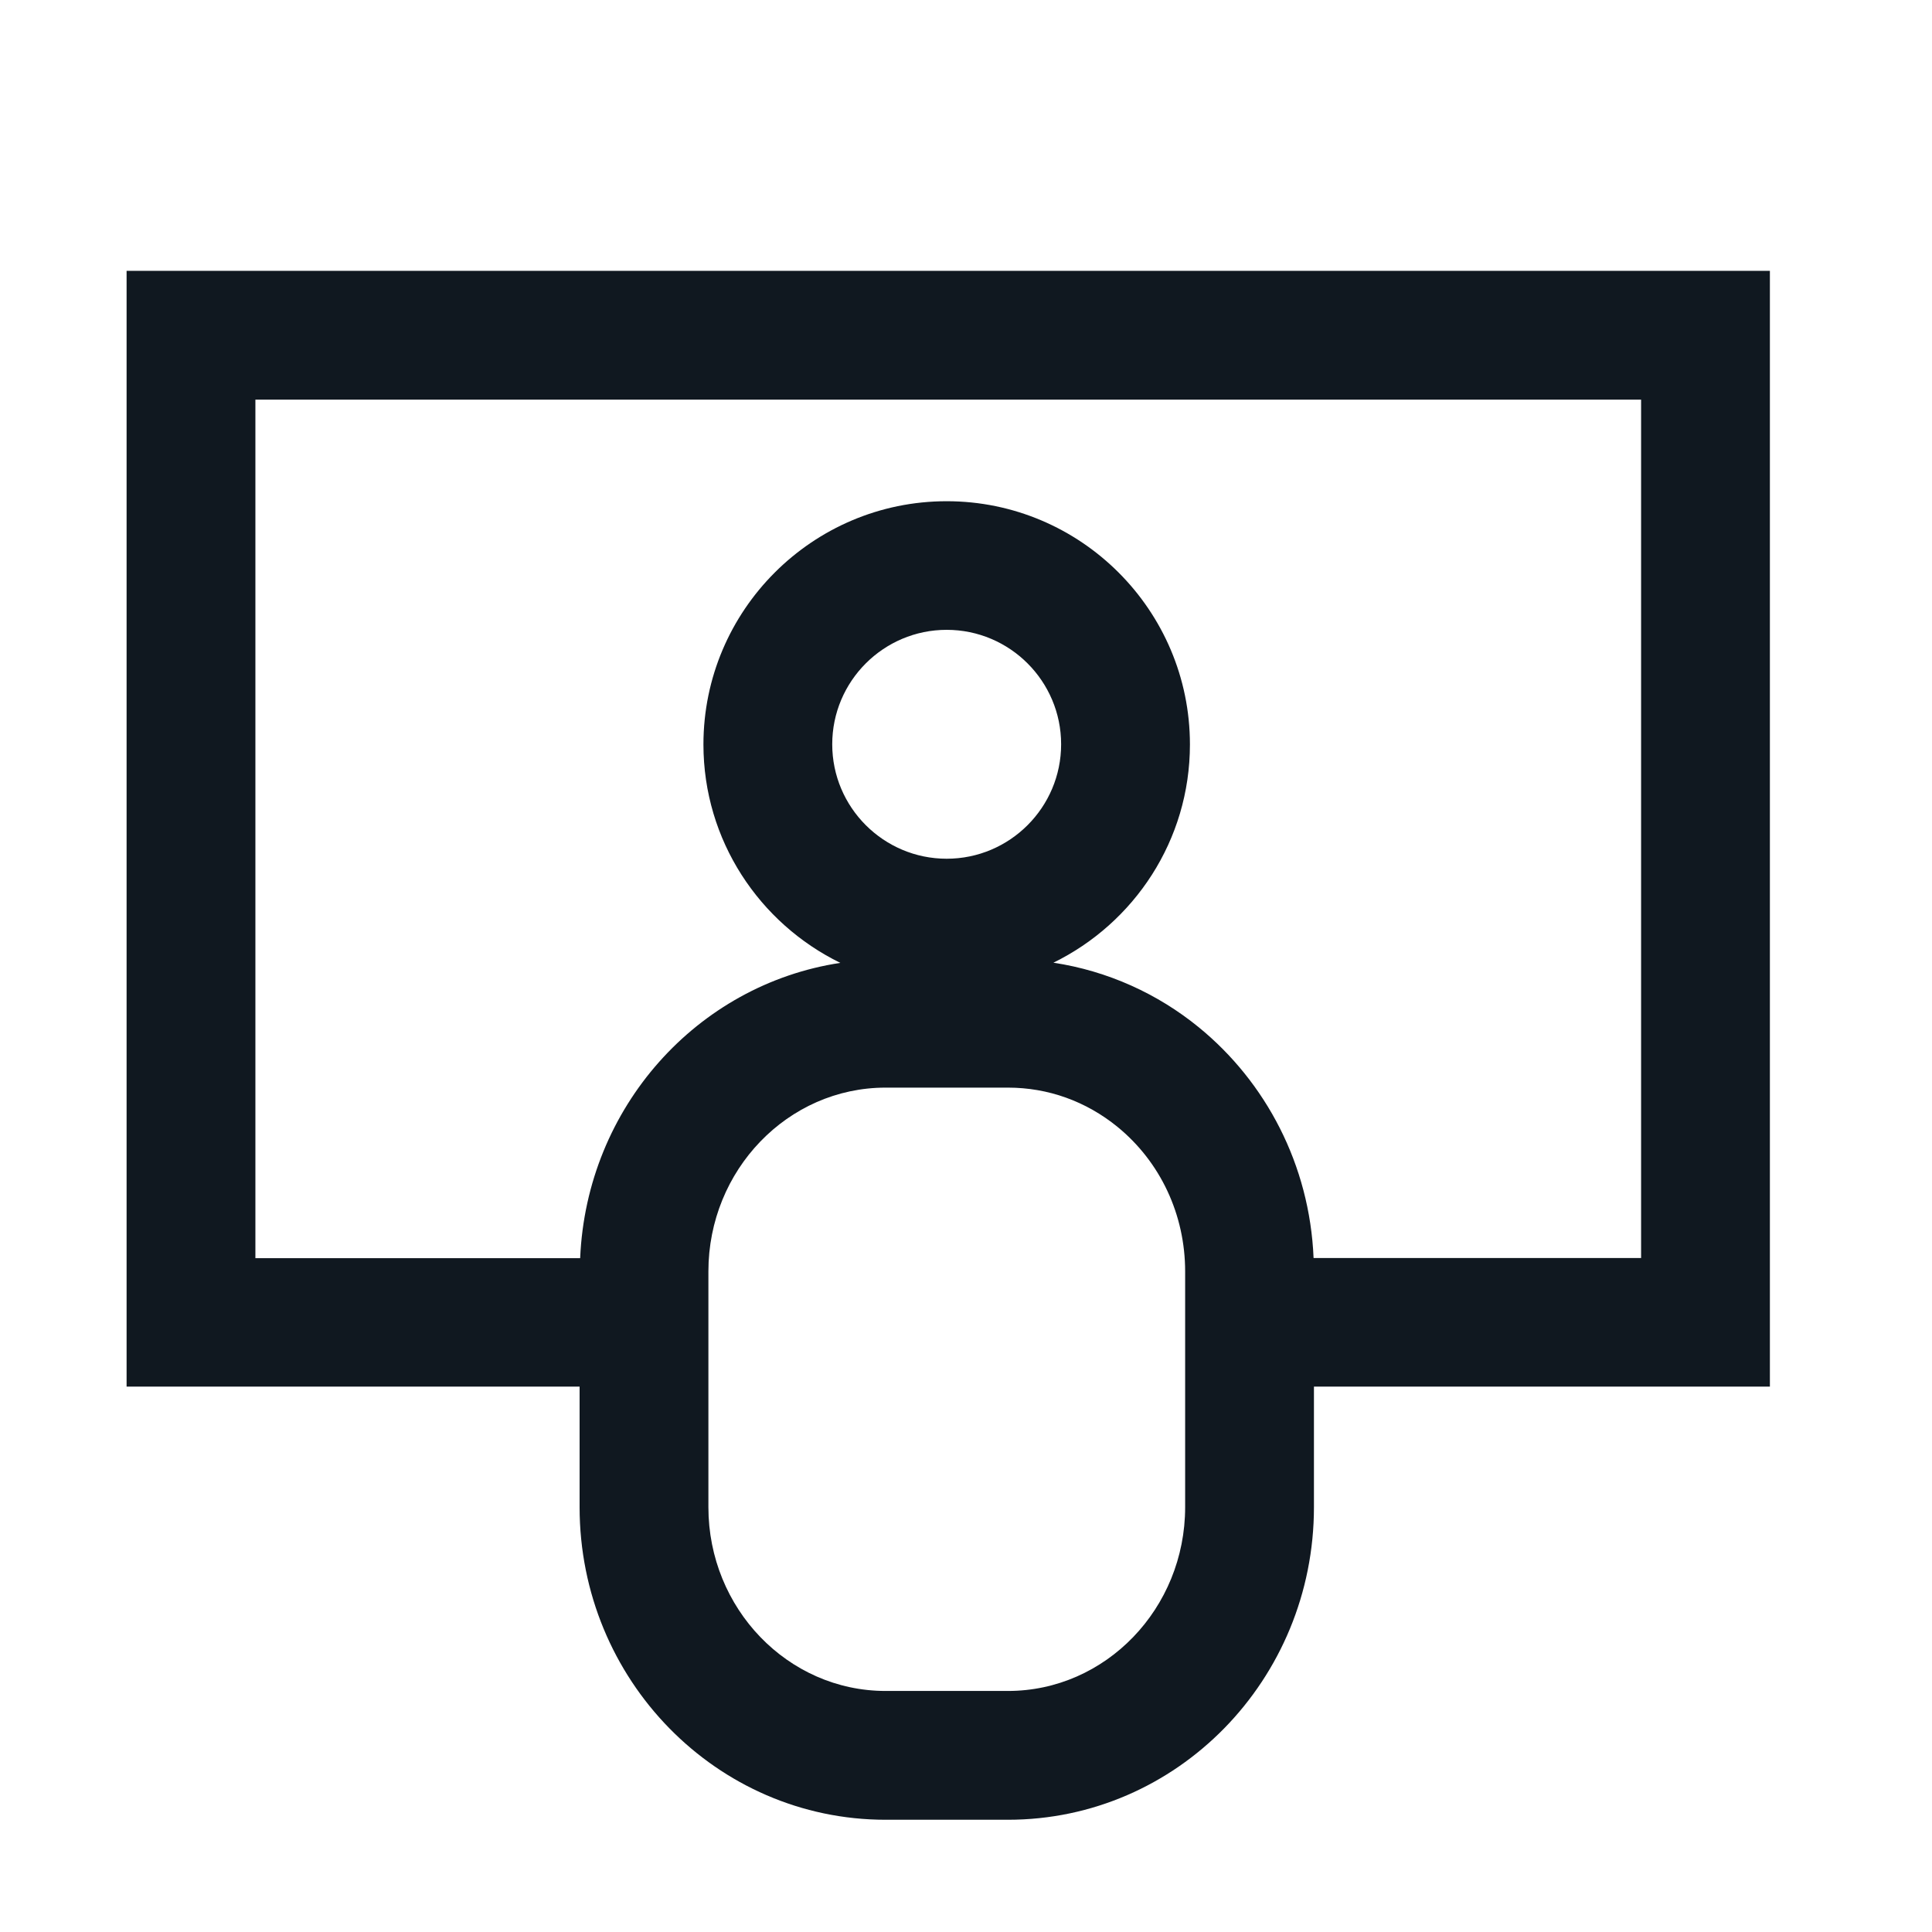 <?xml version="1.0" encoding="UTF-8"?>
<svg id="Layer_1" data-name="Layer 1" xmlns="http://www.w3.org/2000/svg" viewBox="0 0 105 105">
  <defs>
    <style>
      .cls-1 {
        fill: #101820;
      }
    </style>
  </defs>
  <path class="cls-1" d="m96.19,14.72H6.88v60.64h24.62v6.55c0,9.38,7.45,16.99,16.63,16.99h6.65c9.19,0,16.63-7.61,16.63-16.99v-6.55h24.78V14.72Zm-31.78,67.19c0,5.51-4.32,9.99-9.63,9.99h-6.65c-5.31,0-9.63-4.48-9.63-9.99v-12.81c0-5.51,4.32-9.99,9.63-9.99h6.65c2.18,0,4.24.74,5.95,2.13,2.34,1.91,3.68,4.78,3.68,7.86v12.81Zm-12.96-35.24c-3.43,0-6.22-2.79-6.22-6.22s2.79-6.22,6.22-6.22,6.22,2.79,6.22,6.22-2.79,6.22-6.22,6.22Zm37.74,21.7h-17.8c-.21-5.07-2.6-9.57-6.24-12.54-2.23-1.82-4.94-3.06-7.9-3.51,4.39-2.15,7.42-6.65,7.42-11.86,0-7.29-5.93-13.22-13.22-13.22s-13.22,5.93-13.22,13.22c0,5.21,3.04,9.72,7.44,11.87-7.78,1.18-13.79,7.85-14.14,16.05H13.88V21.72h75.31v46.64Z"/>
</svg>